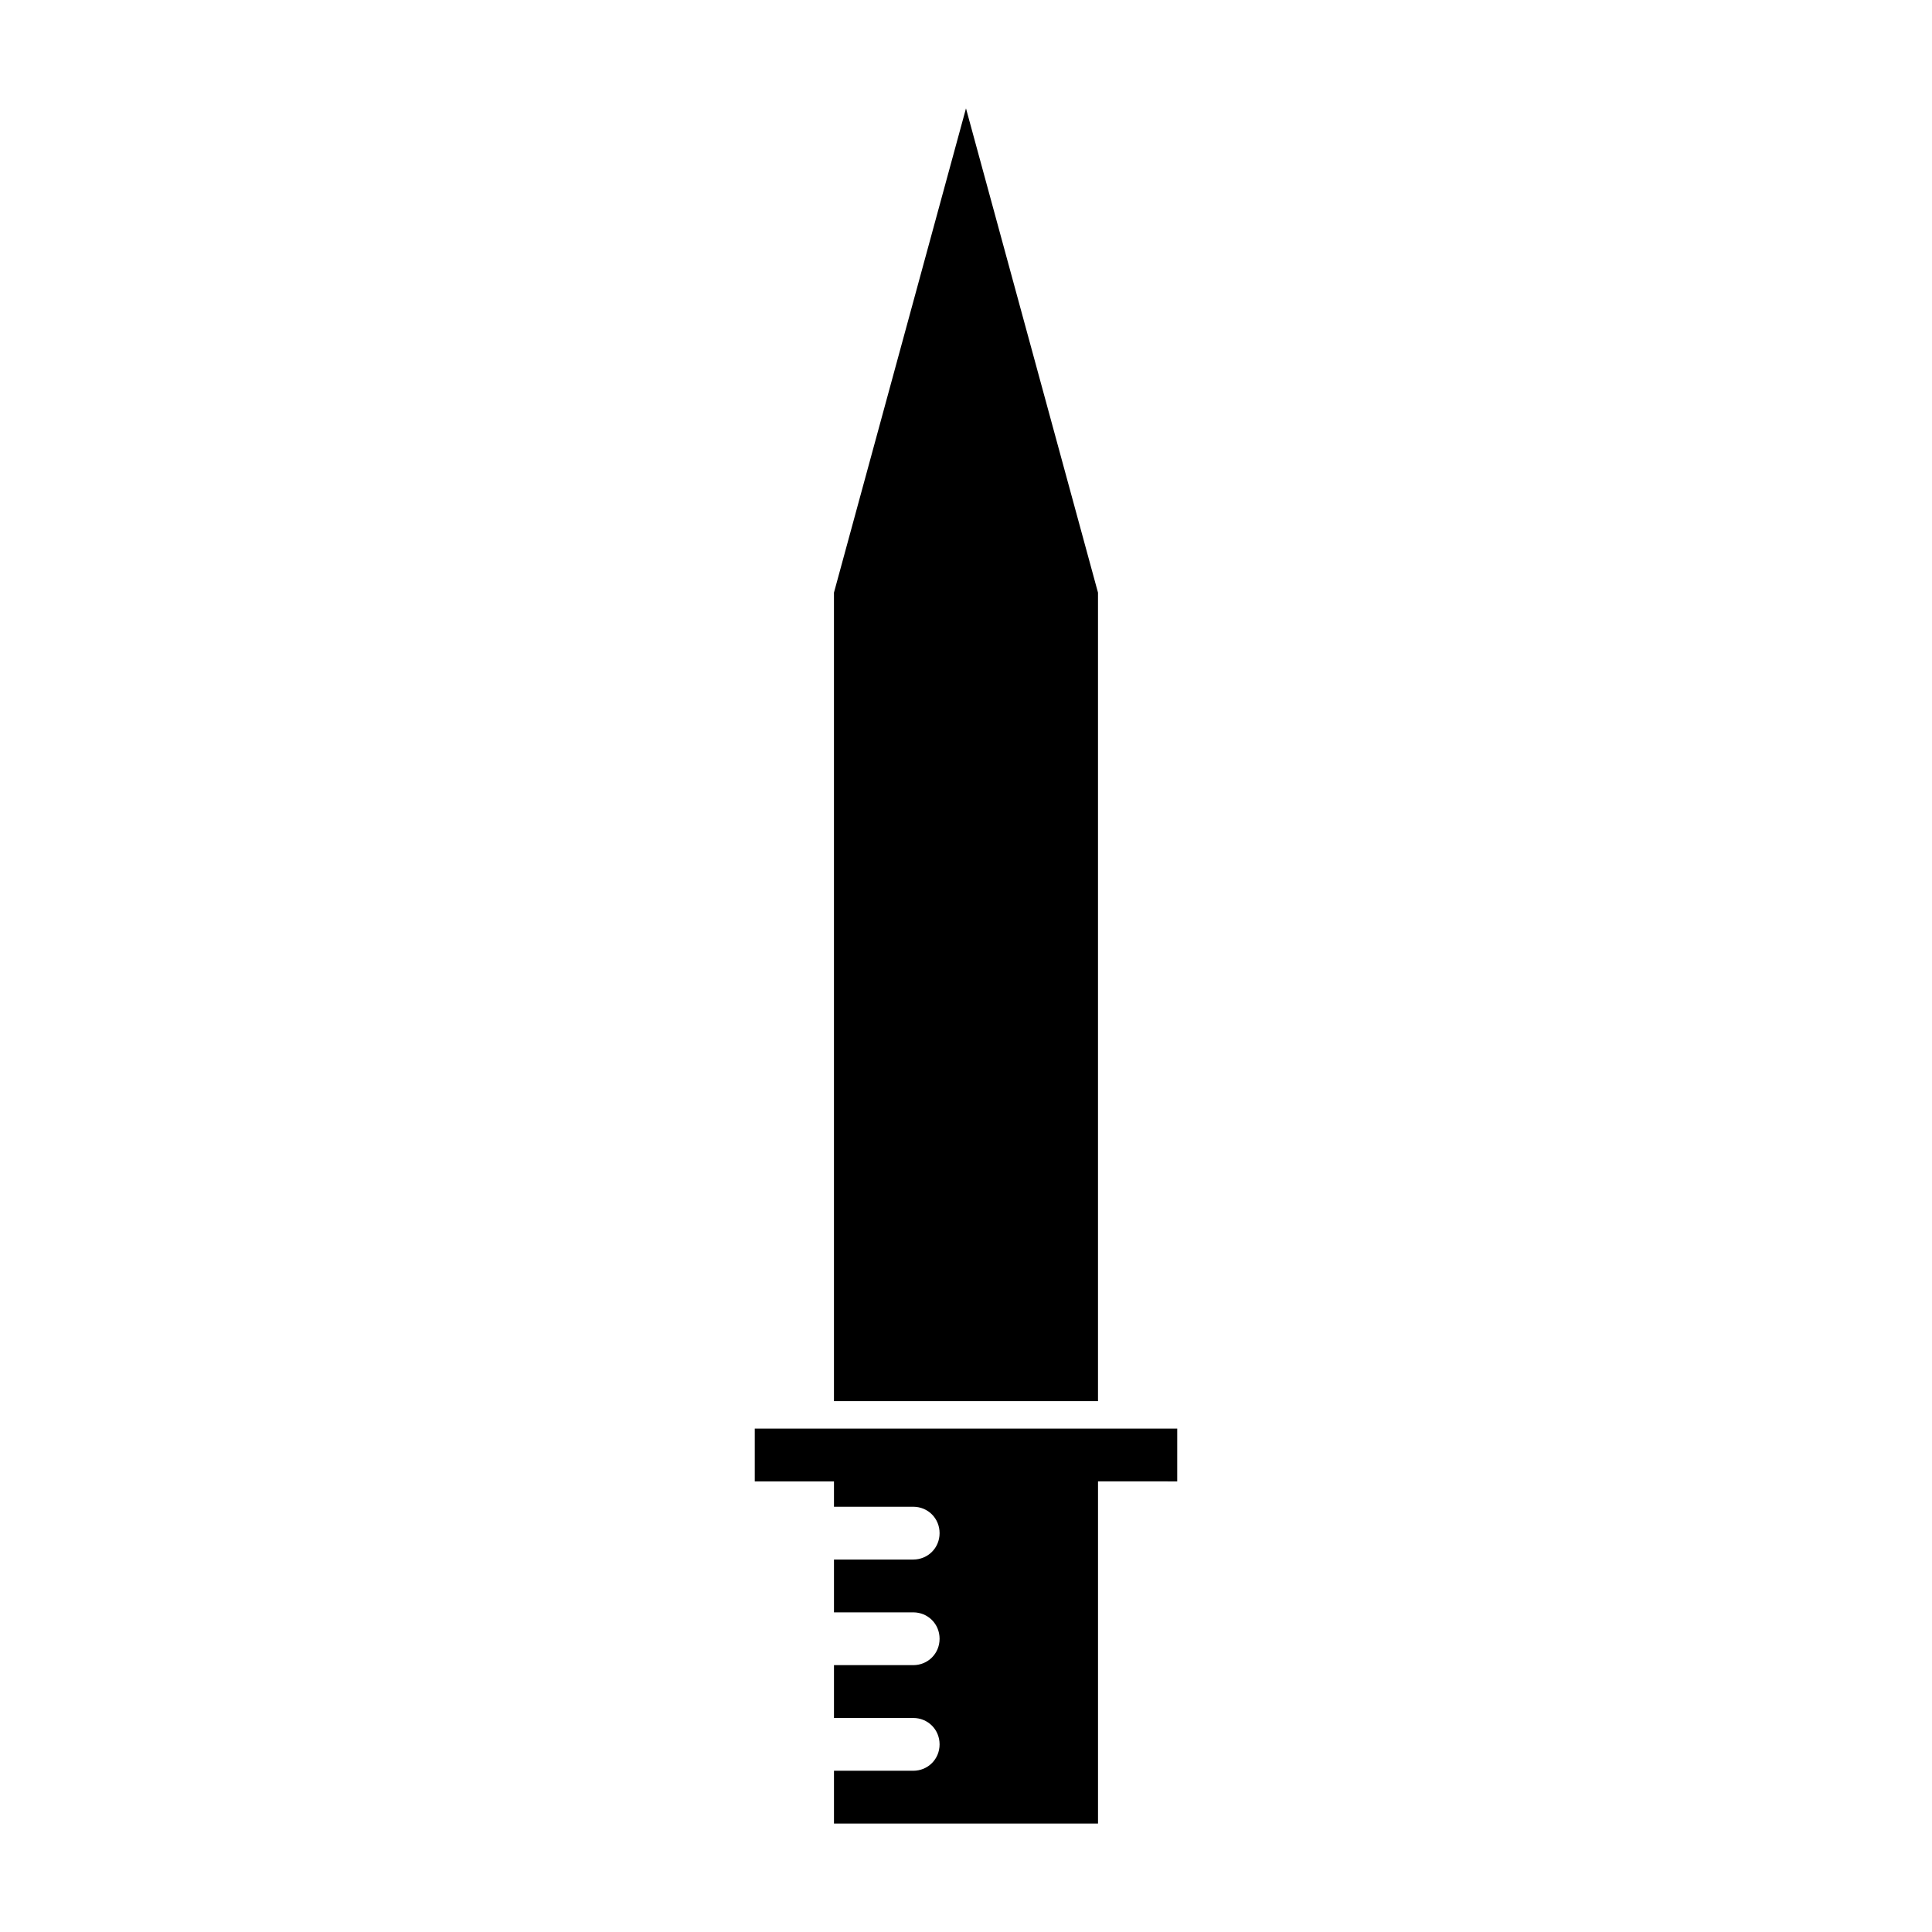 <?xml version="1.0" encoding="UTF-8"?>
<!-- Uploaded to: SVG Repo, www.svgrepo.com, Generator: SVG Repo Mixer Tools -->
<svg fill="#000000" width="800px" height="800px" version="1.1" viewBox="144 144 512 512" xmlns="http://www.w3.org/2000/svg">
 <g>
  <path d="m434.98 301.05-34.984-128.33-34.988 128.33v214.26h69.973z"/>
  <path d="m455.98 522.59h-111.96v13.996h20.992v6.719l20.992-0.004c3.918 0 6.996 3.078 6.996 6.996s-3.078 6.996-6.996 6.996h-20.992v13.996h20.992c3.918 0 6.996 3.078 6.996 6.996 0 3.918-3.078 6.996-6.996 6.996h-20.992v13.996h20.992c3.918 0 6.996 3.078 6.996 6.996 0 3.918-3.078 6.996-6.996 6.996h-20.992v13.996h69.973v-90.688l20.992 0.004z"/>
 </g>
</svg>
